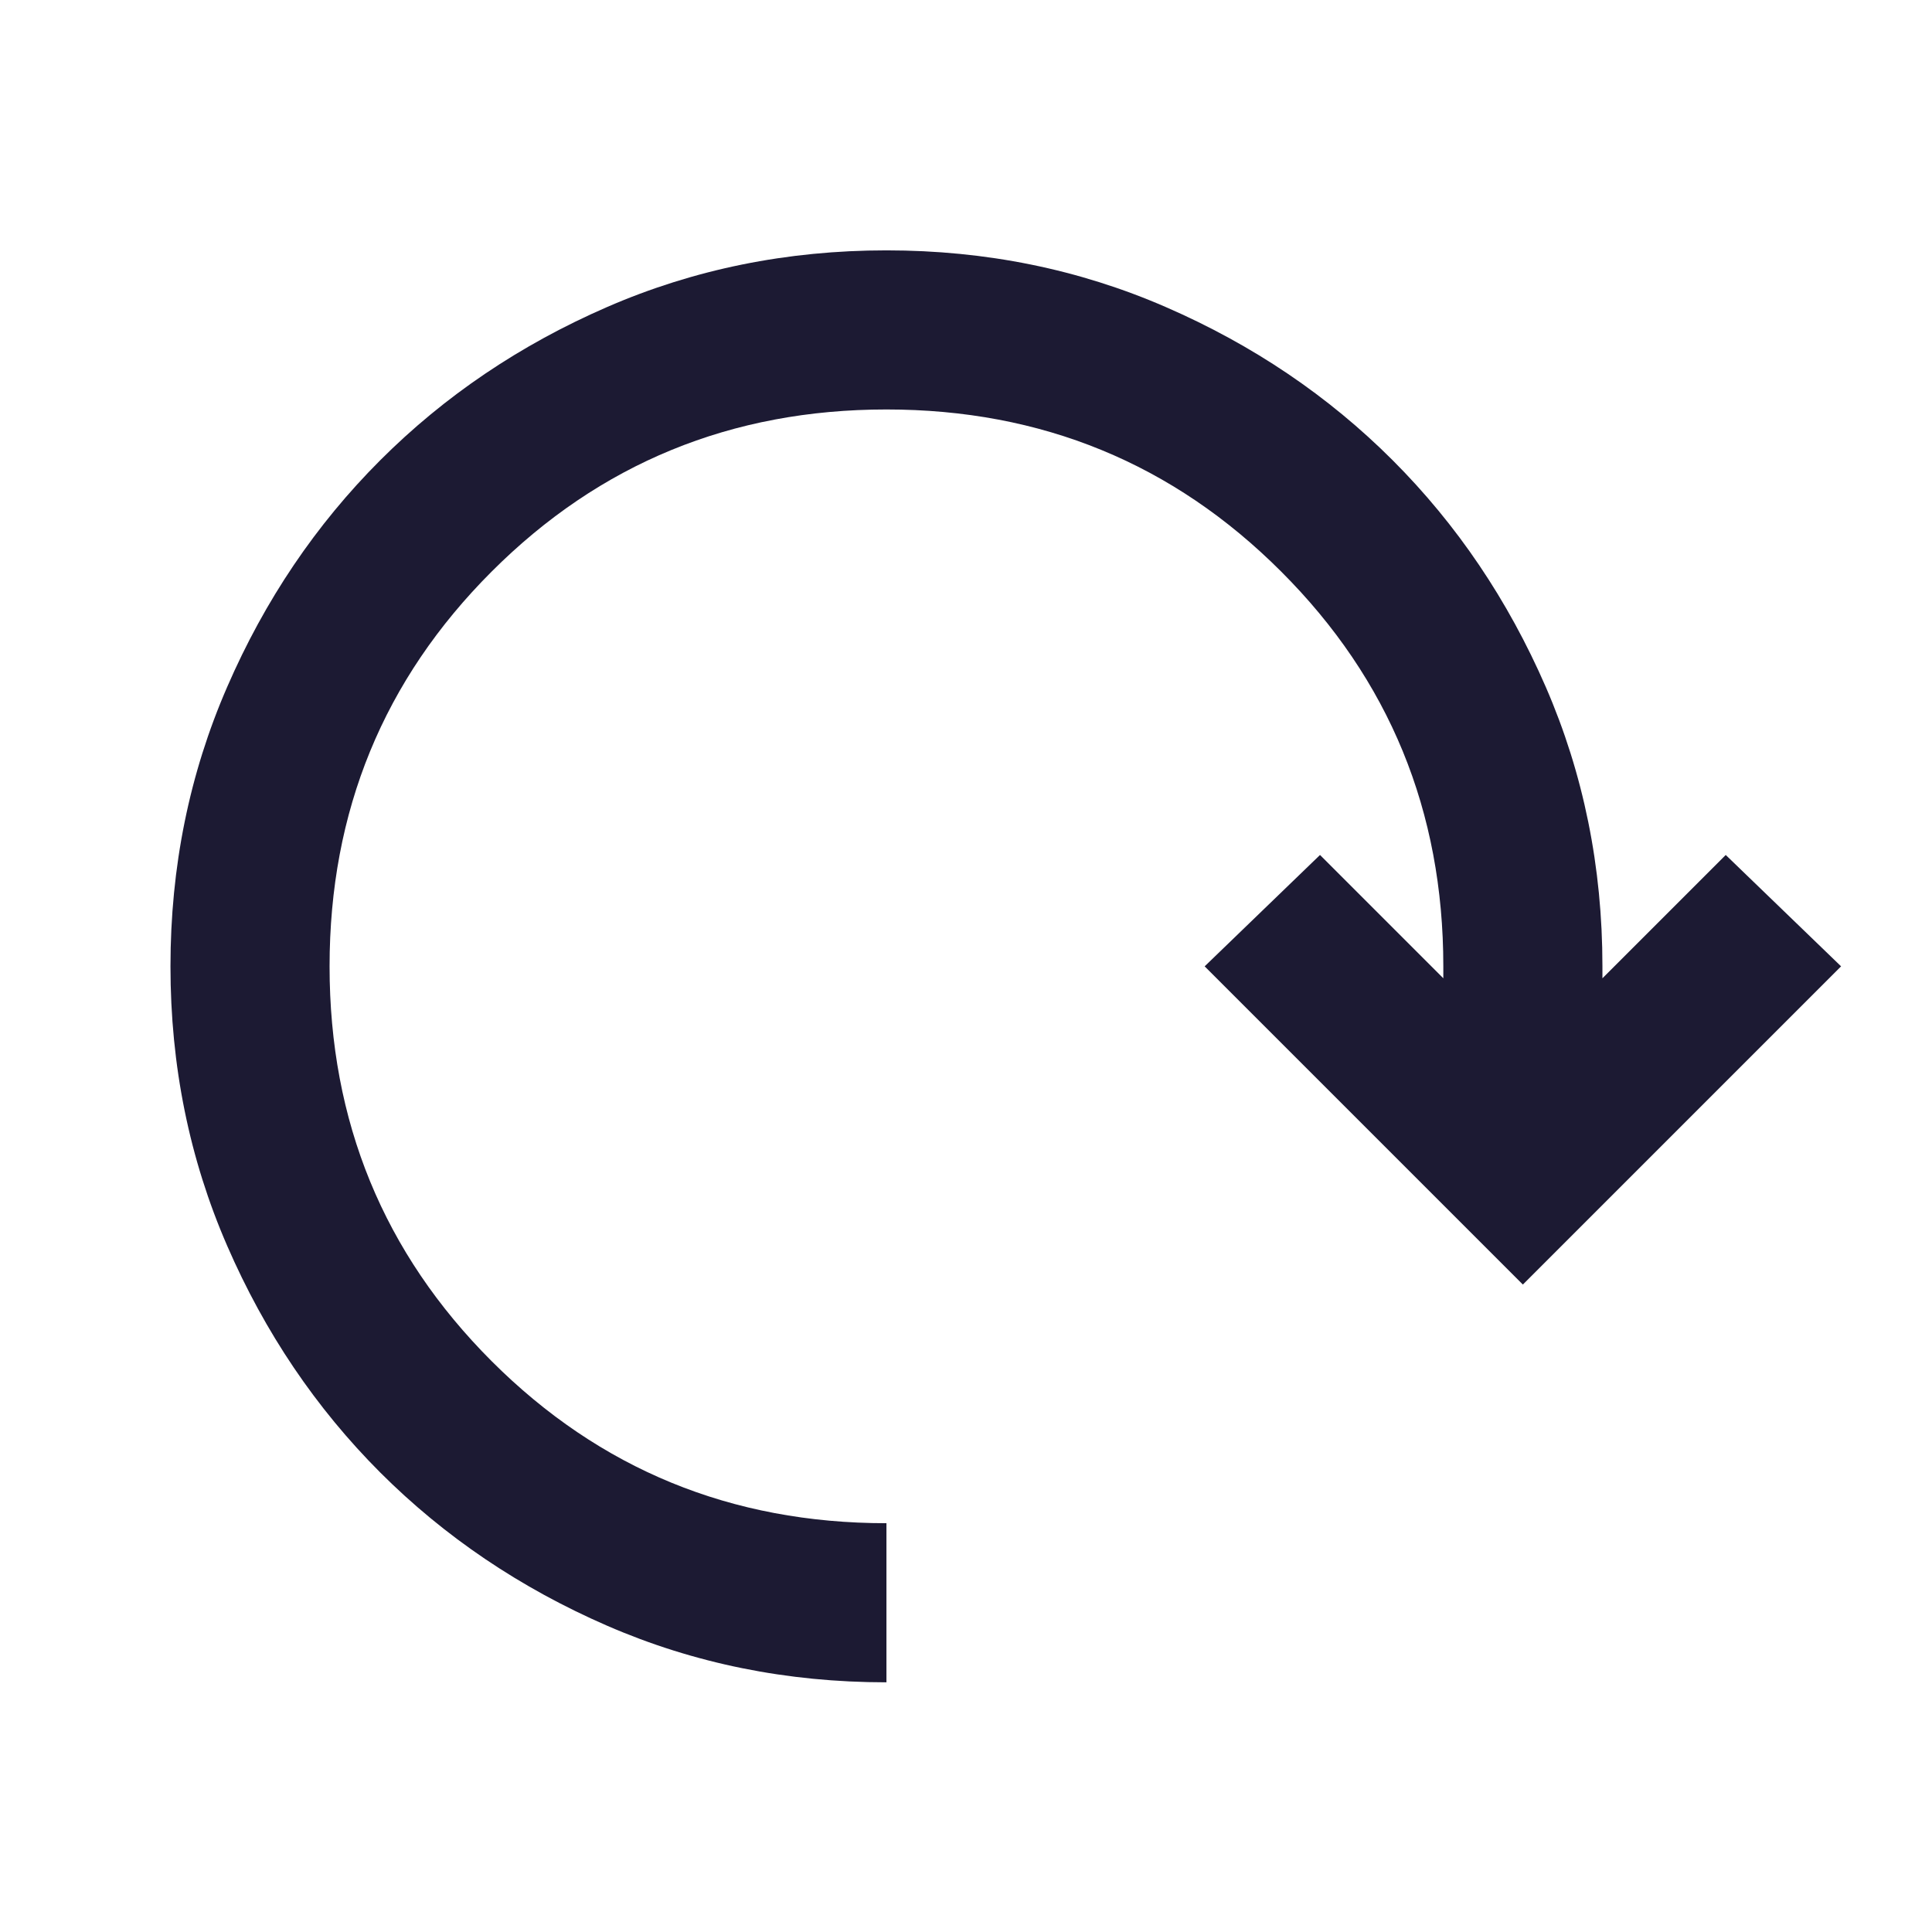 <svg width="34" height="34" viewBox="0 0 34 34" fill="none" xmlns="http://www.w3.org/2000/svg">
<mask id="mask0_4415_3571" style="mask-type:alpha" maskUnits="userSpaceOnUse" x="0" y="0" width="34" height="34">
<path d="M33.797 33.803V0.203L0.197 0.203V33.803H33.797Z" fill="#D9D9D9"/>
</mask>
<g mask="url(#mask0_4415_3571)">
<path d="M3 17.006C3 15.256 3.333 13.617 3.998 12.089C4.662 10.56 5.561 9.23 6.692 8.099C7.824 6.967 9.154 6.069 10.682 5.404C12.211 4.739 13.85 4.406 15.6 4.406C17.35 4.406 18.989 4.739 20.517 5.404C22.046 6.069 23.376 6.967 24.508 8.099C25.639 9.23 26.538 10.56 27.203 12.089C27.867 13.617 28.2 15.256 28.2 17.006V17.216L30.37 15.046L32.4 17.006L26.8 22.606L21.2 17.006L23.23 15.046L25.4 17.216V17.006C25.4 14.276 24.449 11.96 22.547 10.059C20.646 8.157 18.33 7.206 15.6 7.206C12.87 7.206 10.554 8.157 8.652 10.059C6.751 11.96 5.8 14.276 5.8 17.006C5.8 19.736 6.751 22.052 8.652 23.954C10.554 25.855 12.87 26.806 15.6 26.806V29.606C13.85 29.606 12.211 29.274 10.682 28.609C9.154 27.944 7.824 27.045 6.692 25.914C5.561 24.782 4.662 23.452 3.998 21.924C3.333 20.395 3 18.756 3 17.006Z" fill="#1C1A33"/>
</g>
</svg>

